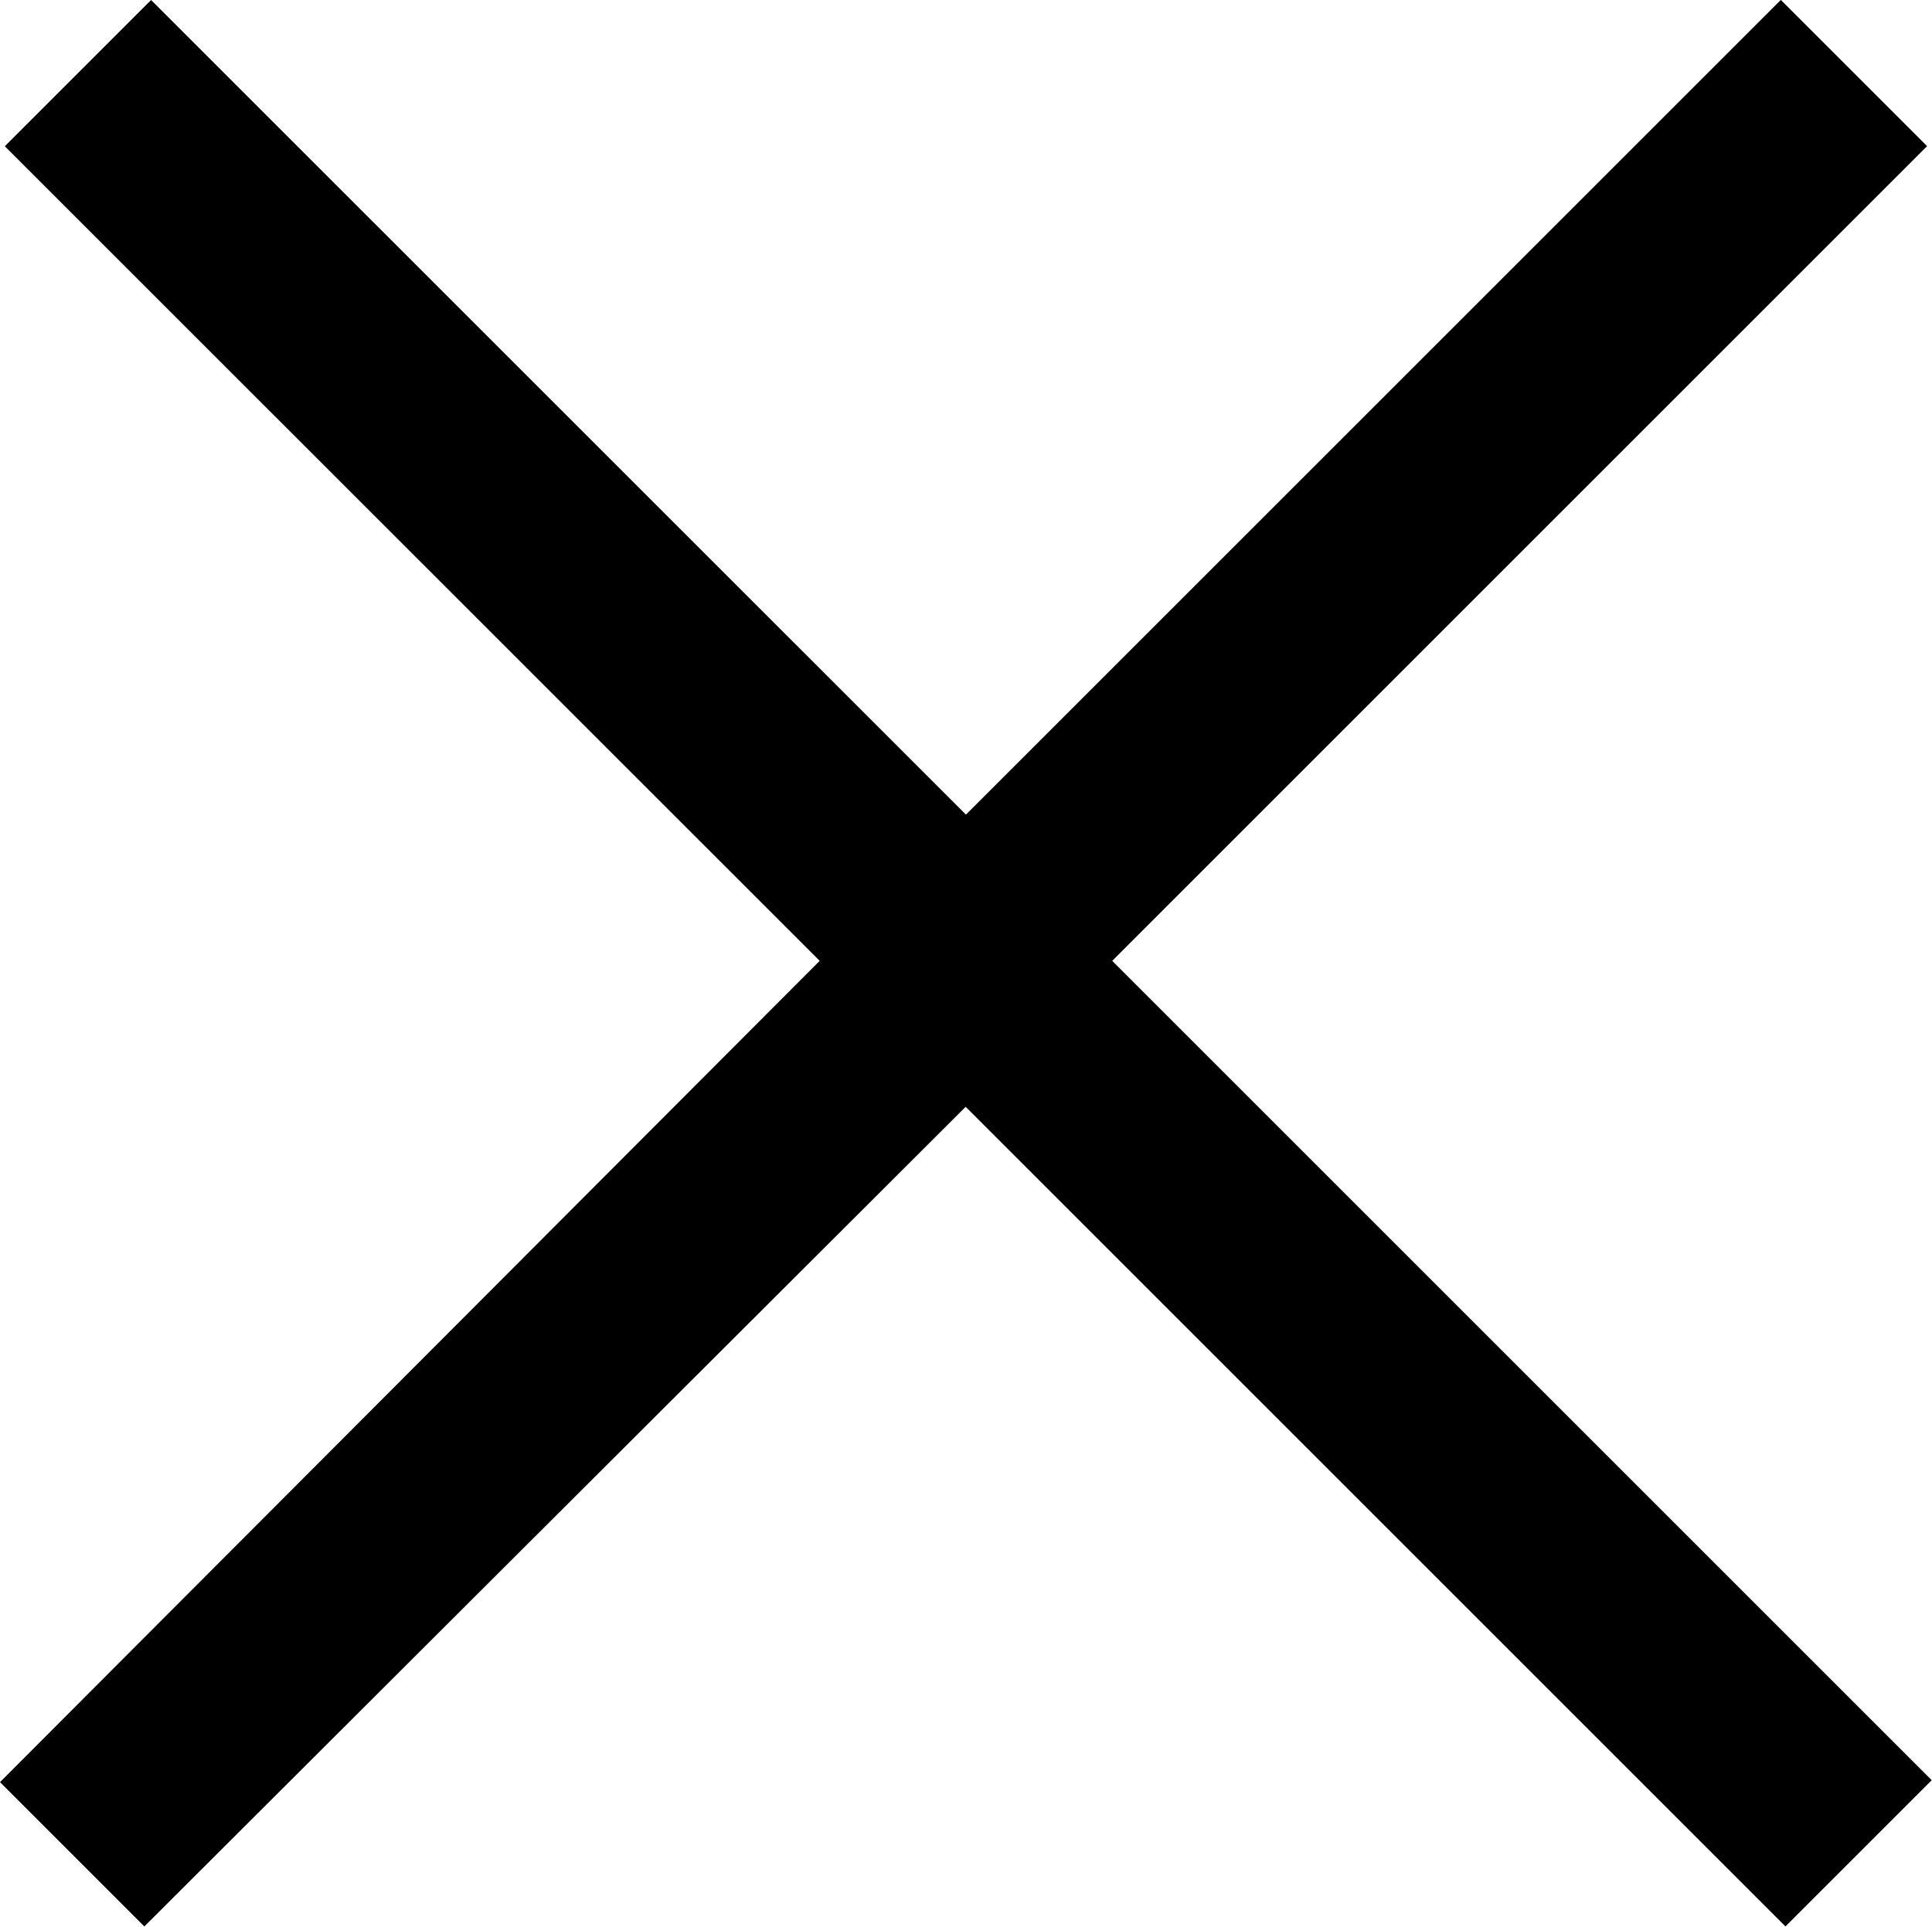 <svg xmlns="http://www.w3.org/2000/svg" width="20.077" height="20.027" viewBox="0 0 20.077 20.027"><path id="close" d="M7.789,6.313l-1.52,1.52L14.737,16.3,6.219,24.836l1.5,1.5,8.535-8.519,8.519,8.519,1.52-1.52L17.777,16.3l8.468-8.468-1.52-1.52-8.468,8.468Z" transform="translate(-6.219 -6.313)"></path></svg>